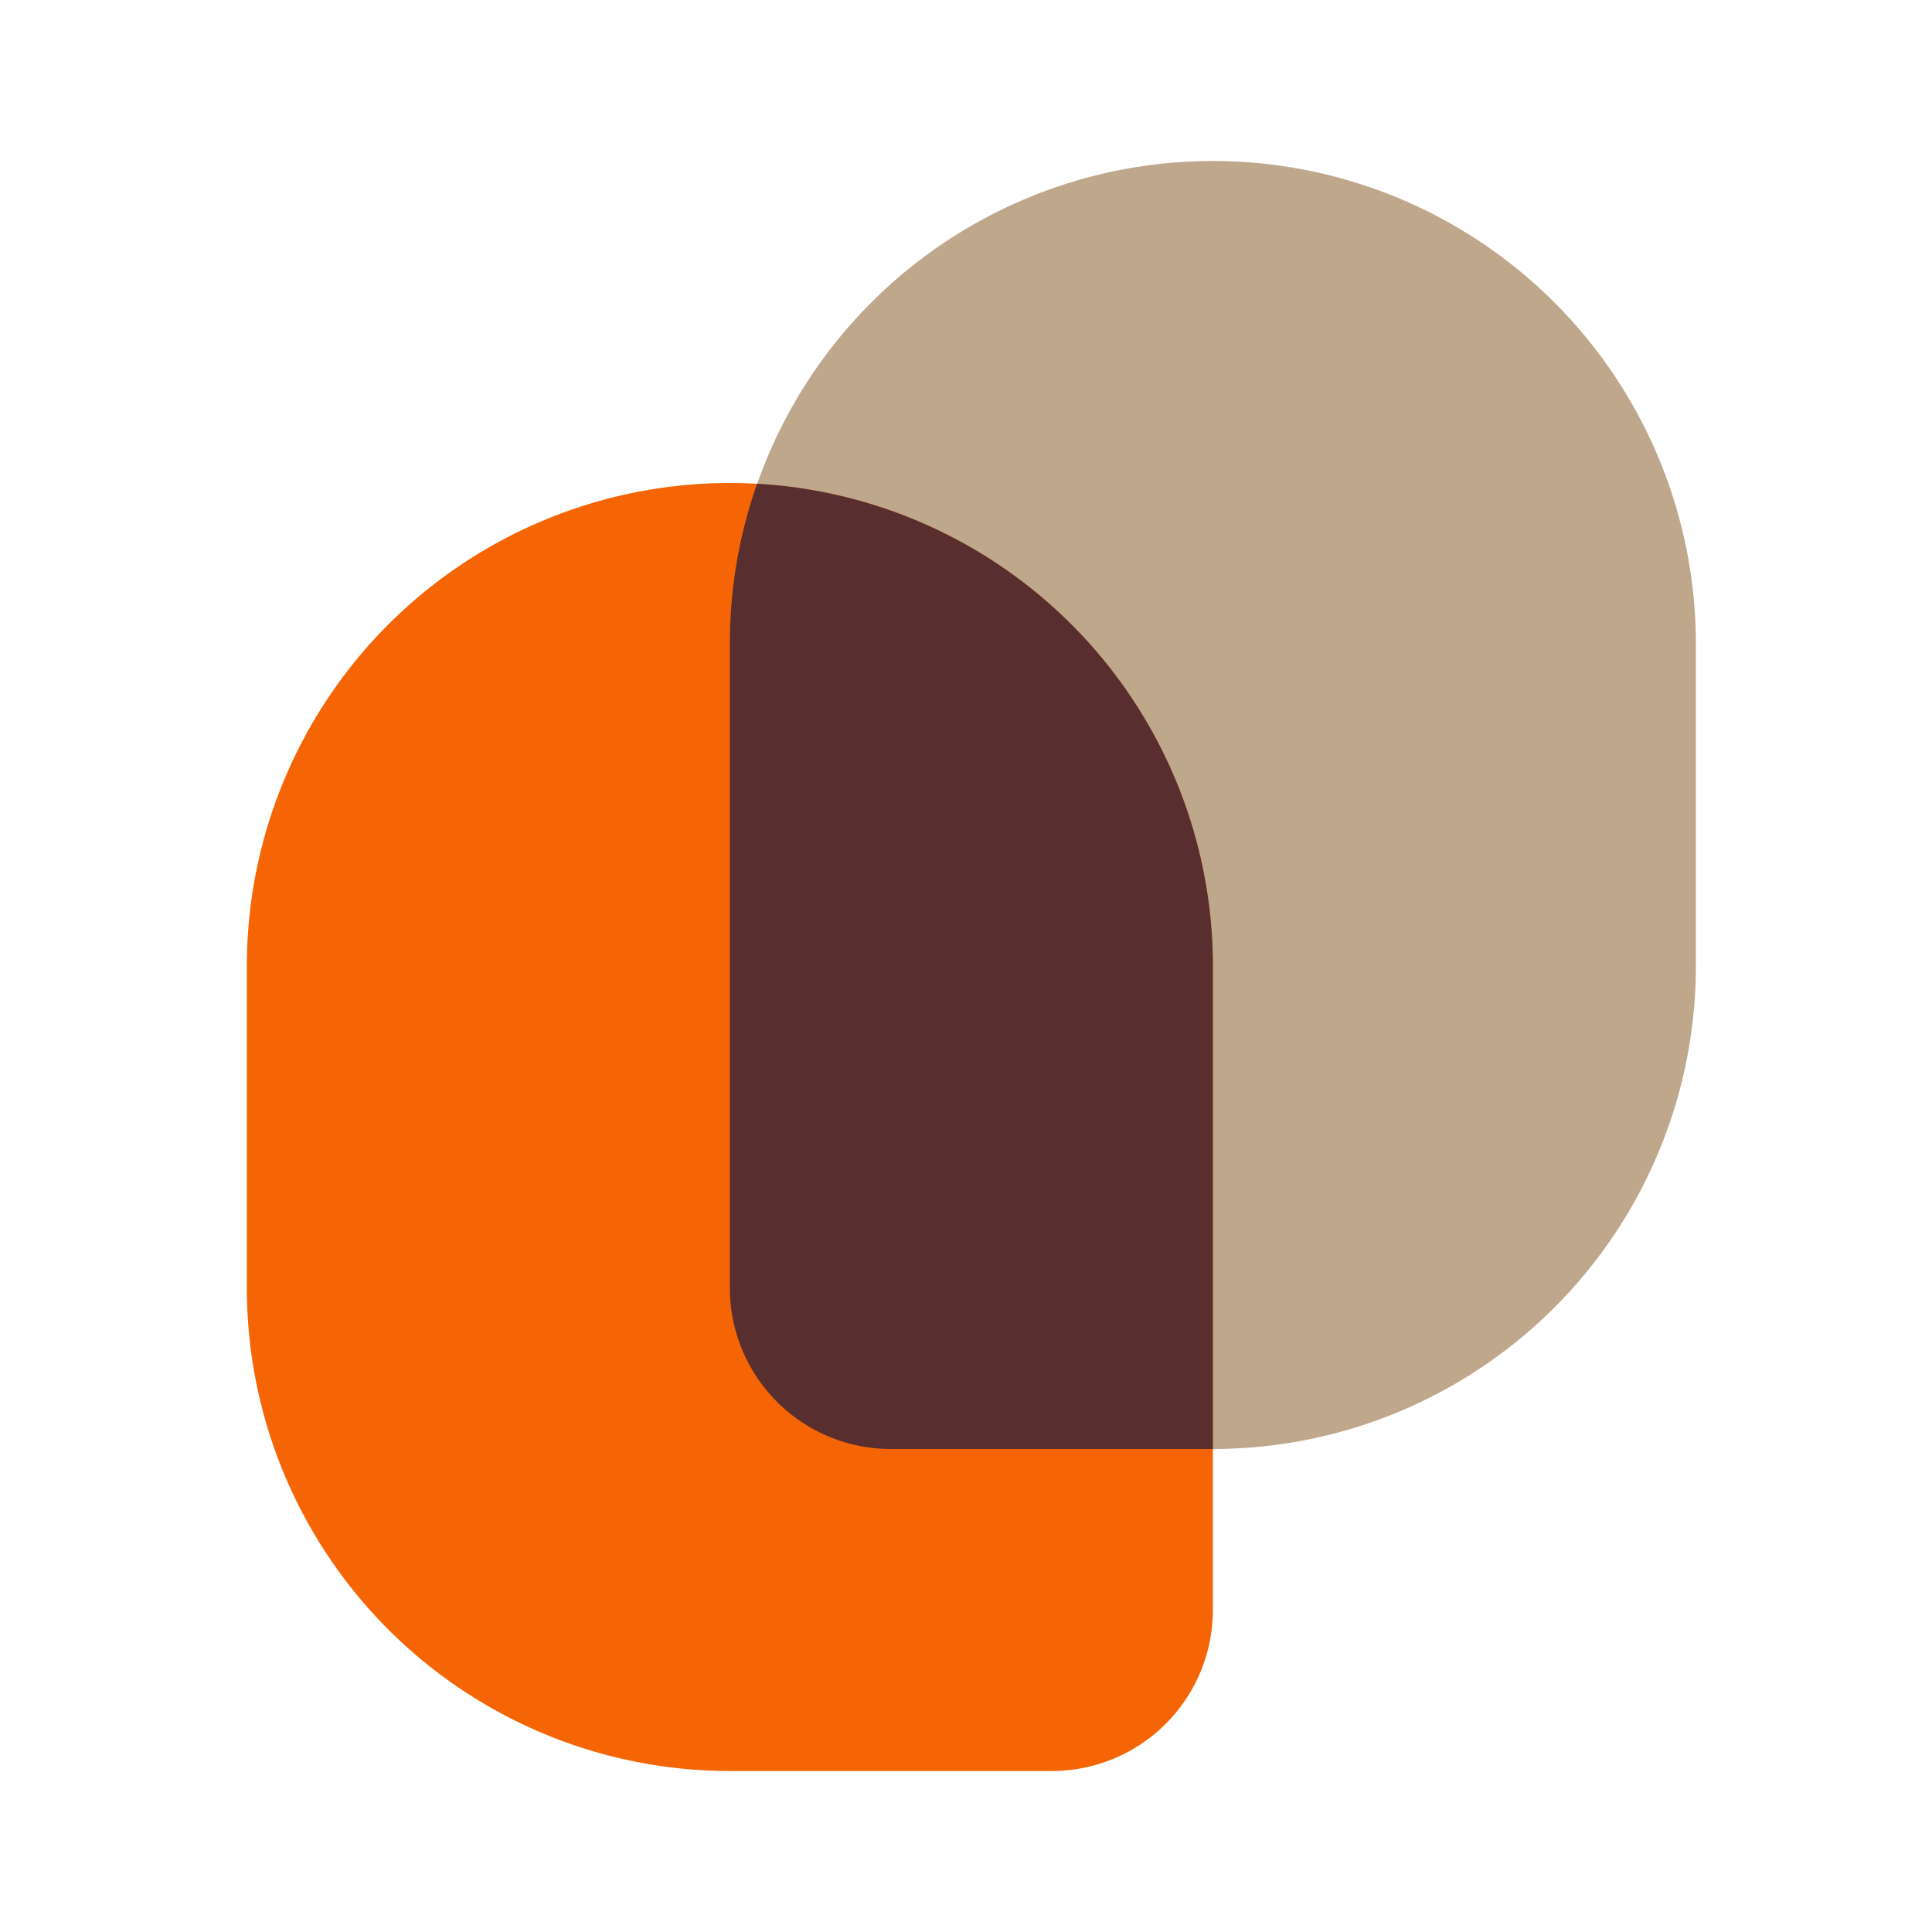 <svg xmlns="http://www.w3.org/2000/svg" width="180" height="180" viewBox="0 0 180 180">
  <g id="icon" transform="translate(-1067 -498)">
    <rect id="Rectangle_376" data-name="Rectangle 376" width="180" height="180" transform="translate(1067 498)" fill="rgba(255,255,255,0)"/>
    <g id="commons_logo" transform="translate(344)">
      <path id="Rectangle_364" data-name="Rectangle 364" d="M45,0h0A45,45,0,0,1,90,45V75a45,45,0,0,1-45,45H15A15,15,0,0,1,0,105V45A45,45,0,0,1,45,0Z" transform="translate(791 513)" fill="#bfa78c"/>
      <path id="Rectangle_365" data-name="Rectangle 365" d="M45,0h0A45,45,0,0,1,90,45v60a15,15,0,0,1-15,15H45A45,45,0,0,1,0,75V45A45,45,0,0,1,45,0Z" transform="translate(746 543)" fill="#f56505"/>
      <path id="Intersection_15" data-name="Intersection 15" d="M4070-4579a15,15,0,0,1-15-15v-60a44.936,44.936,0,0,1,2.536-14.93A45,45,0,0,1,4100-4624v45Z" transform="translate(-3264 5212)" fill="#582e2f"/>
    </g>
  </g>
</svg>
